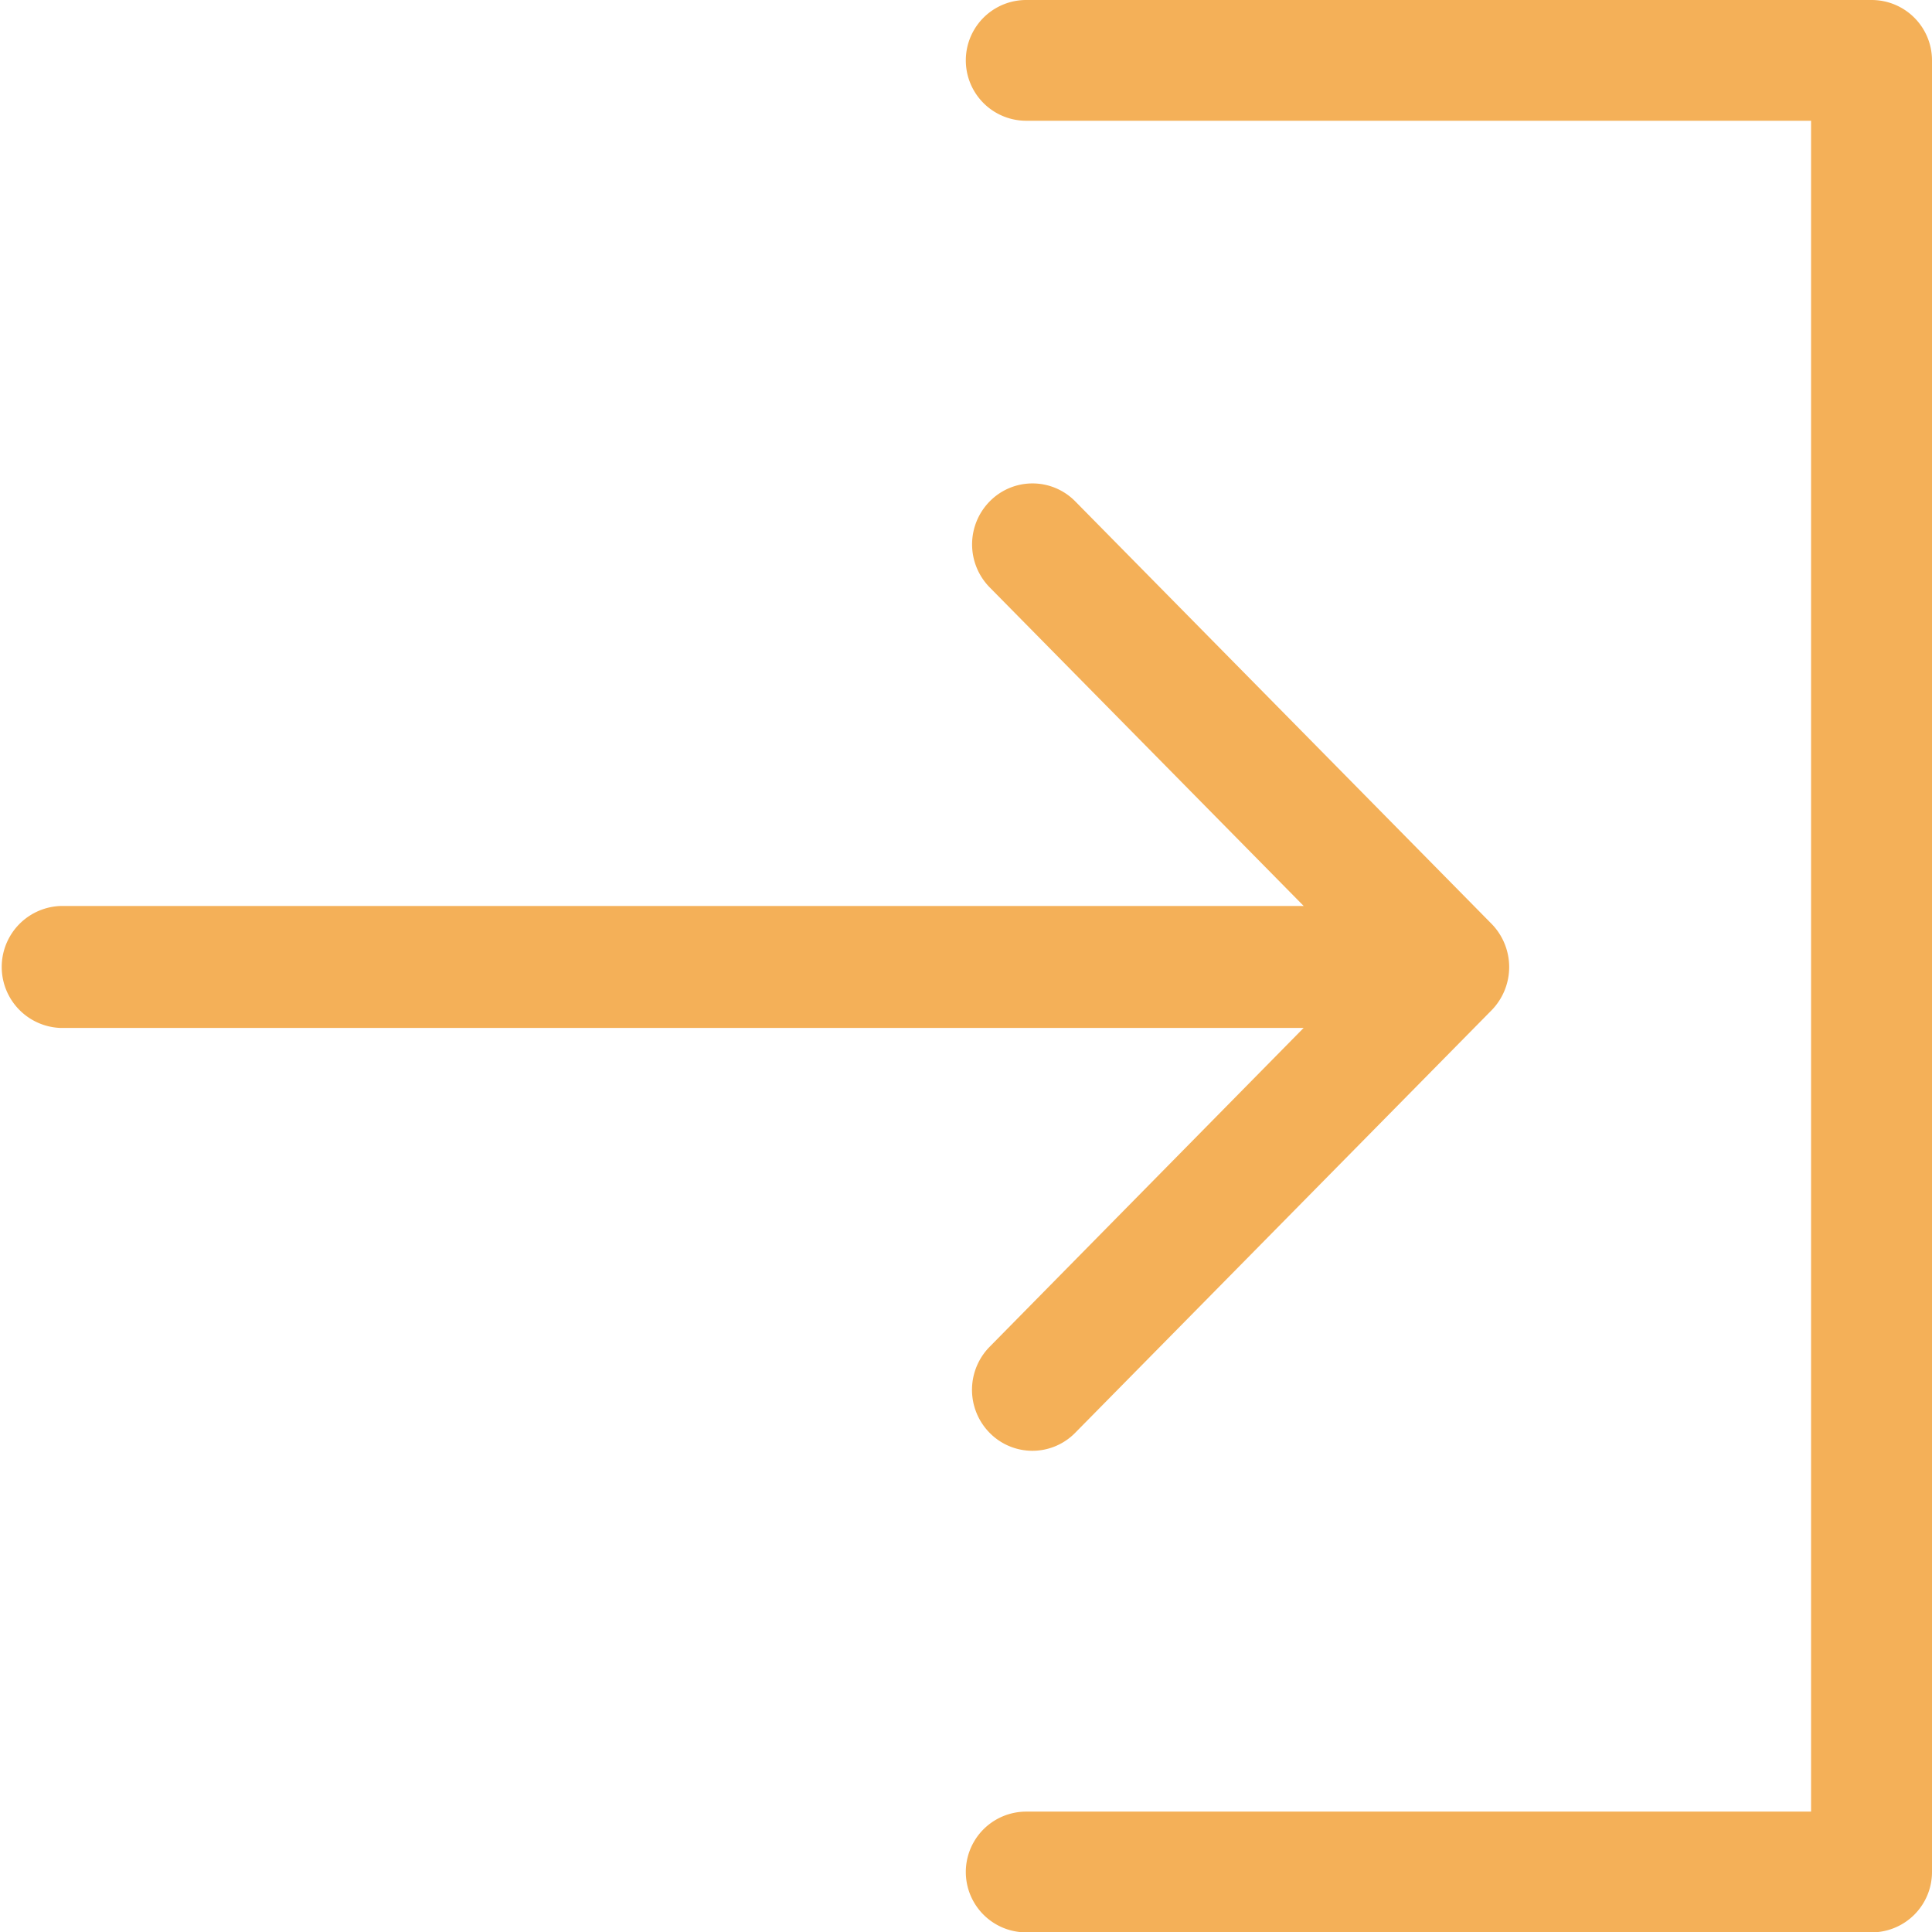 <svg id="login" xmlns="http://www.w3.org/2000/svg" width="21.024" height="21.024" viewBox="0 0 21.024 21.024">
  <g id="Sign_In">
    <path id="Pfad_484" data-name="Pfad 484" d="M202.34,0h-9.2a.657.657,0,0,0,0,1.314h8.541v18.4h-8.541a.657.657,0,0,0,0,1.314h9.2a.657.657,0,0,0,.657-.657V.657A.657.657,0,0,0,202.34,0Z" transform="translate(-181.973)" fill="#f4b058"/>
    <path id="Pfad_485" data-name="Pfad 485" d="M10.77,105.7a.667.667,0,0,0,0,.938.652.652,0,0,0,.929,0l4.533-4.6a.673.673,0,0,0,0-.939L11.7,96.5a.652.652,0,0,0-.929,0,.667.667,0,0,0,0,.938l3.416,3.466H.657a.664.664,0,0,0,0,1.327H14.186Z" transform="translate(0 -91.045)" fill="#f4b058"/>
  </g>
</svg>
